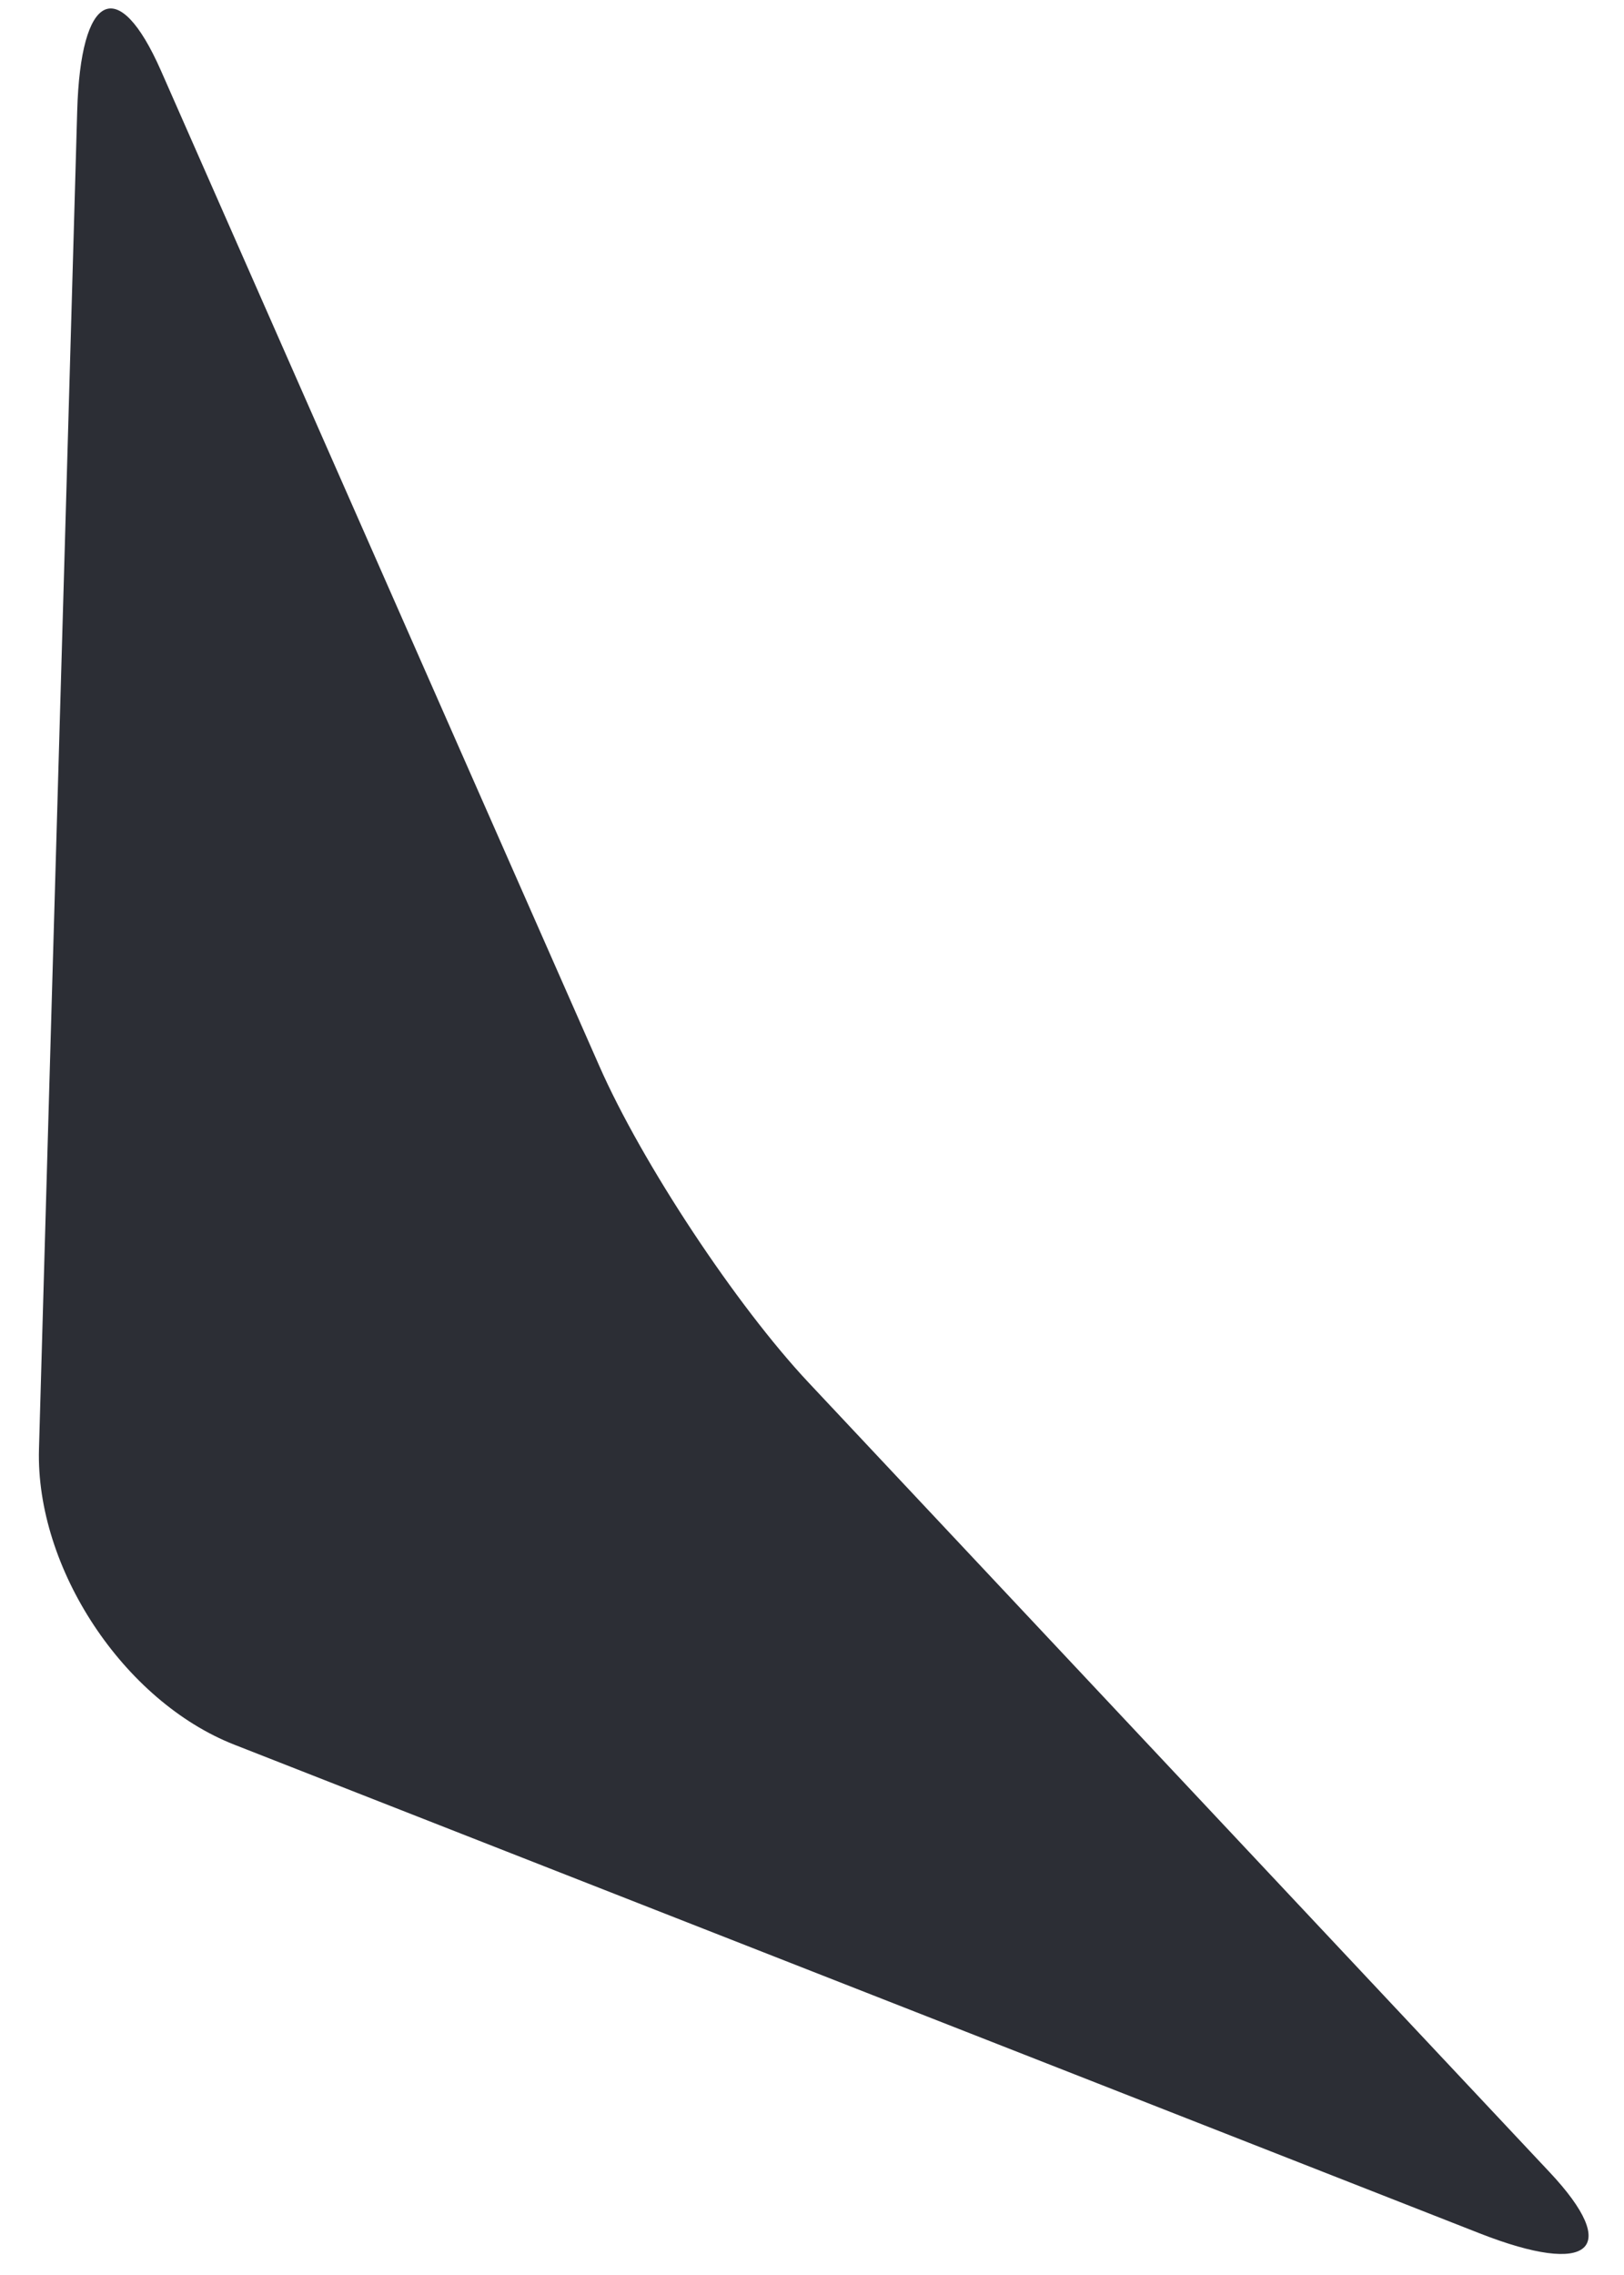 <?xml version="1.0" encoding="UTF-8"?> <svg xmlns="http://www.w3.org/2000/svg" width="15" height="21" viewBox="0 0 15 21" fill="none"><path d="M0.713 1.026C0.744 -0.074 1.093 -0.241 1.487 0.653L2.794 3.62C3.189 4.515 3.834 5.979 4.228 6.874L5.536 9.841C5.93 10.736 6.8 12.051 7.47 12.764L9.674 15.111C10.343 15.823 11.439 16.99 12.108 17.703L14.312 20.05C14.982 20.762 14.691 21.017 13.668 20.616L9.778 19.09C8.754 18.689 7.078 18.032 6.054 17.63L2.165 16.105C1.141 15.704 0.329 14.475 0.36 13.376L0.479 9.2C0.511 8.1 0.562 6.301 0.594 5.202L0.713 1.026Z" fill="#2C2E35"></path></svg> 